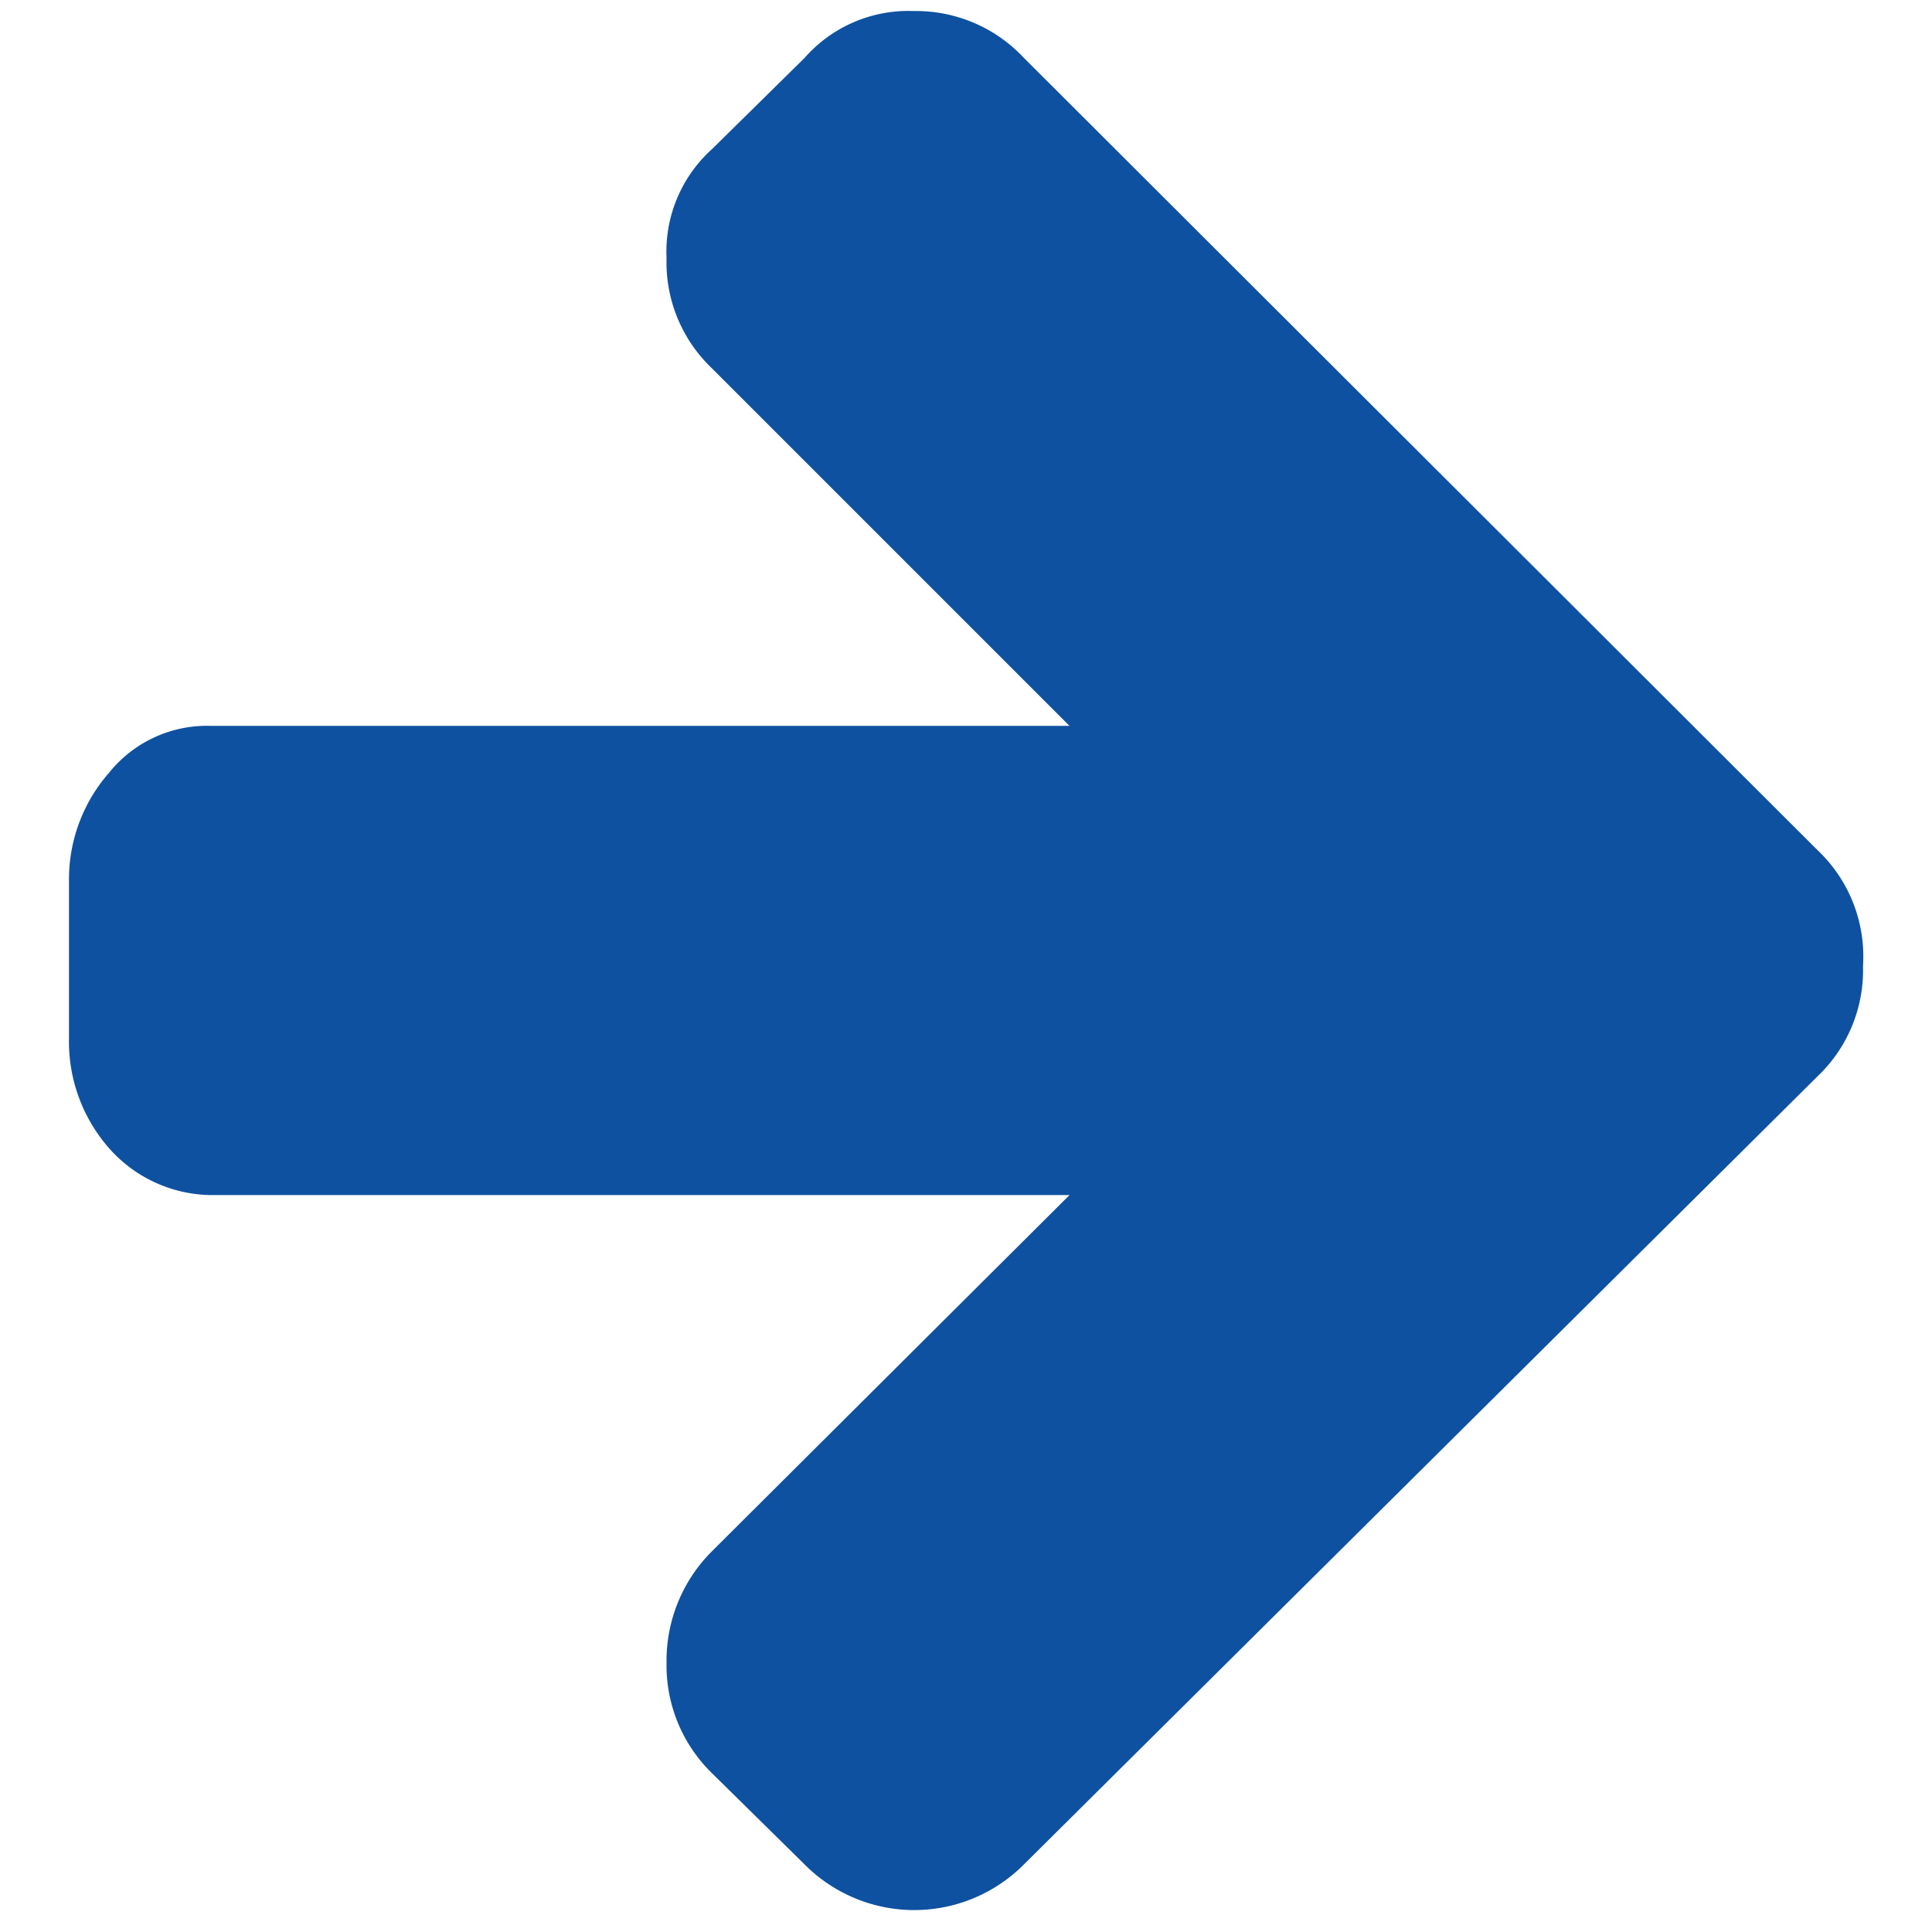 <svg id="Calque_1" data-name="Calque 1" xmlns="http://www.w3.org/2000/svg" viewBox="0 0 14 14"><defs><style>.cls-1{fill:#0e51a0;}</style></defs><title>fleche-bleue</title><path class="cls-1" d="M13.5,7a1.06,1.06,0,0,1-.33.8L7.42,13.51a1.12,1.12,0,0,1-1.59,0l-.67-.66a1.09,1.09,0,0,1-.33-.8,1.12,1.12,0,0,1,.33-.81L7.75,8.66H1.53a1,1,0,0,1-.74-.34,1.17,1.17,0,0,1-.29-.8V6.39A1.17,1.17,0,0,1,.79,5.6a.91.91,0,0,1,.74-.34H7.75L5.16,2.67a1.06,1.06,0,0,1-.33-.8,1,1,0,0,1,.33-.79L5.83.42A1,1,0,0,1,6.62.08a1.07,1.07,0,0,1,.8.34l5.75,5.74A1.06,1.06,0,0,1,13.5,7Z"/></svg>